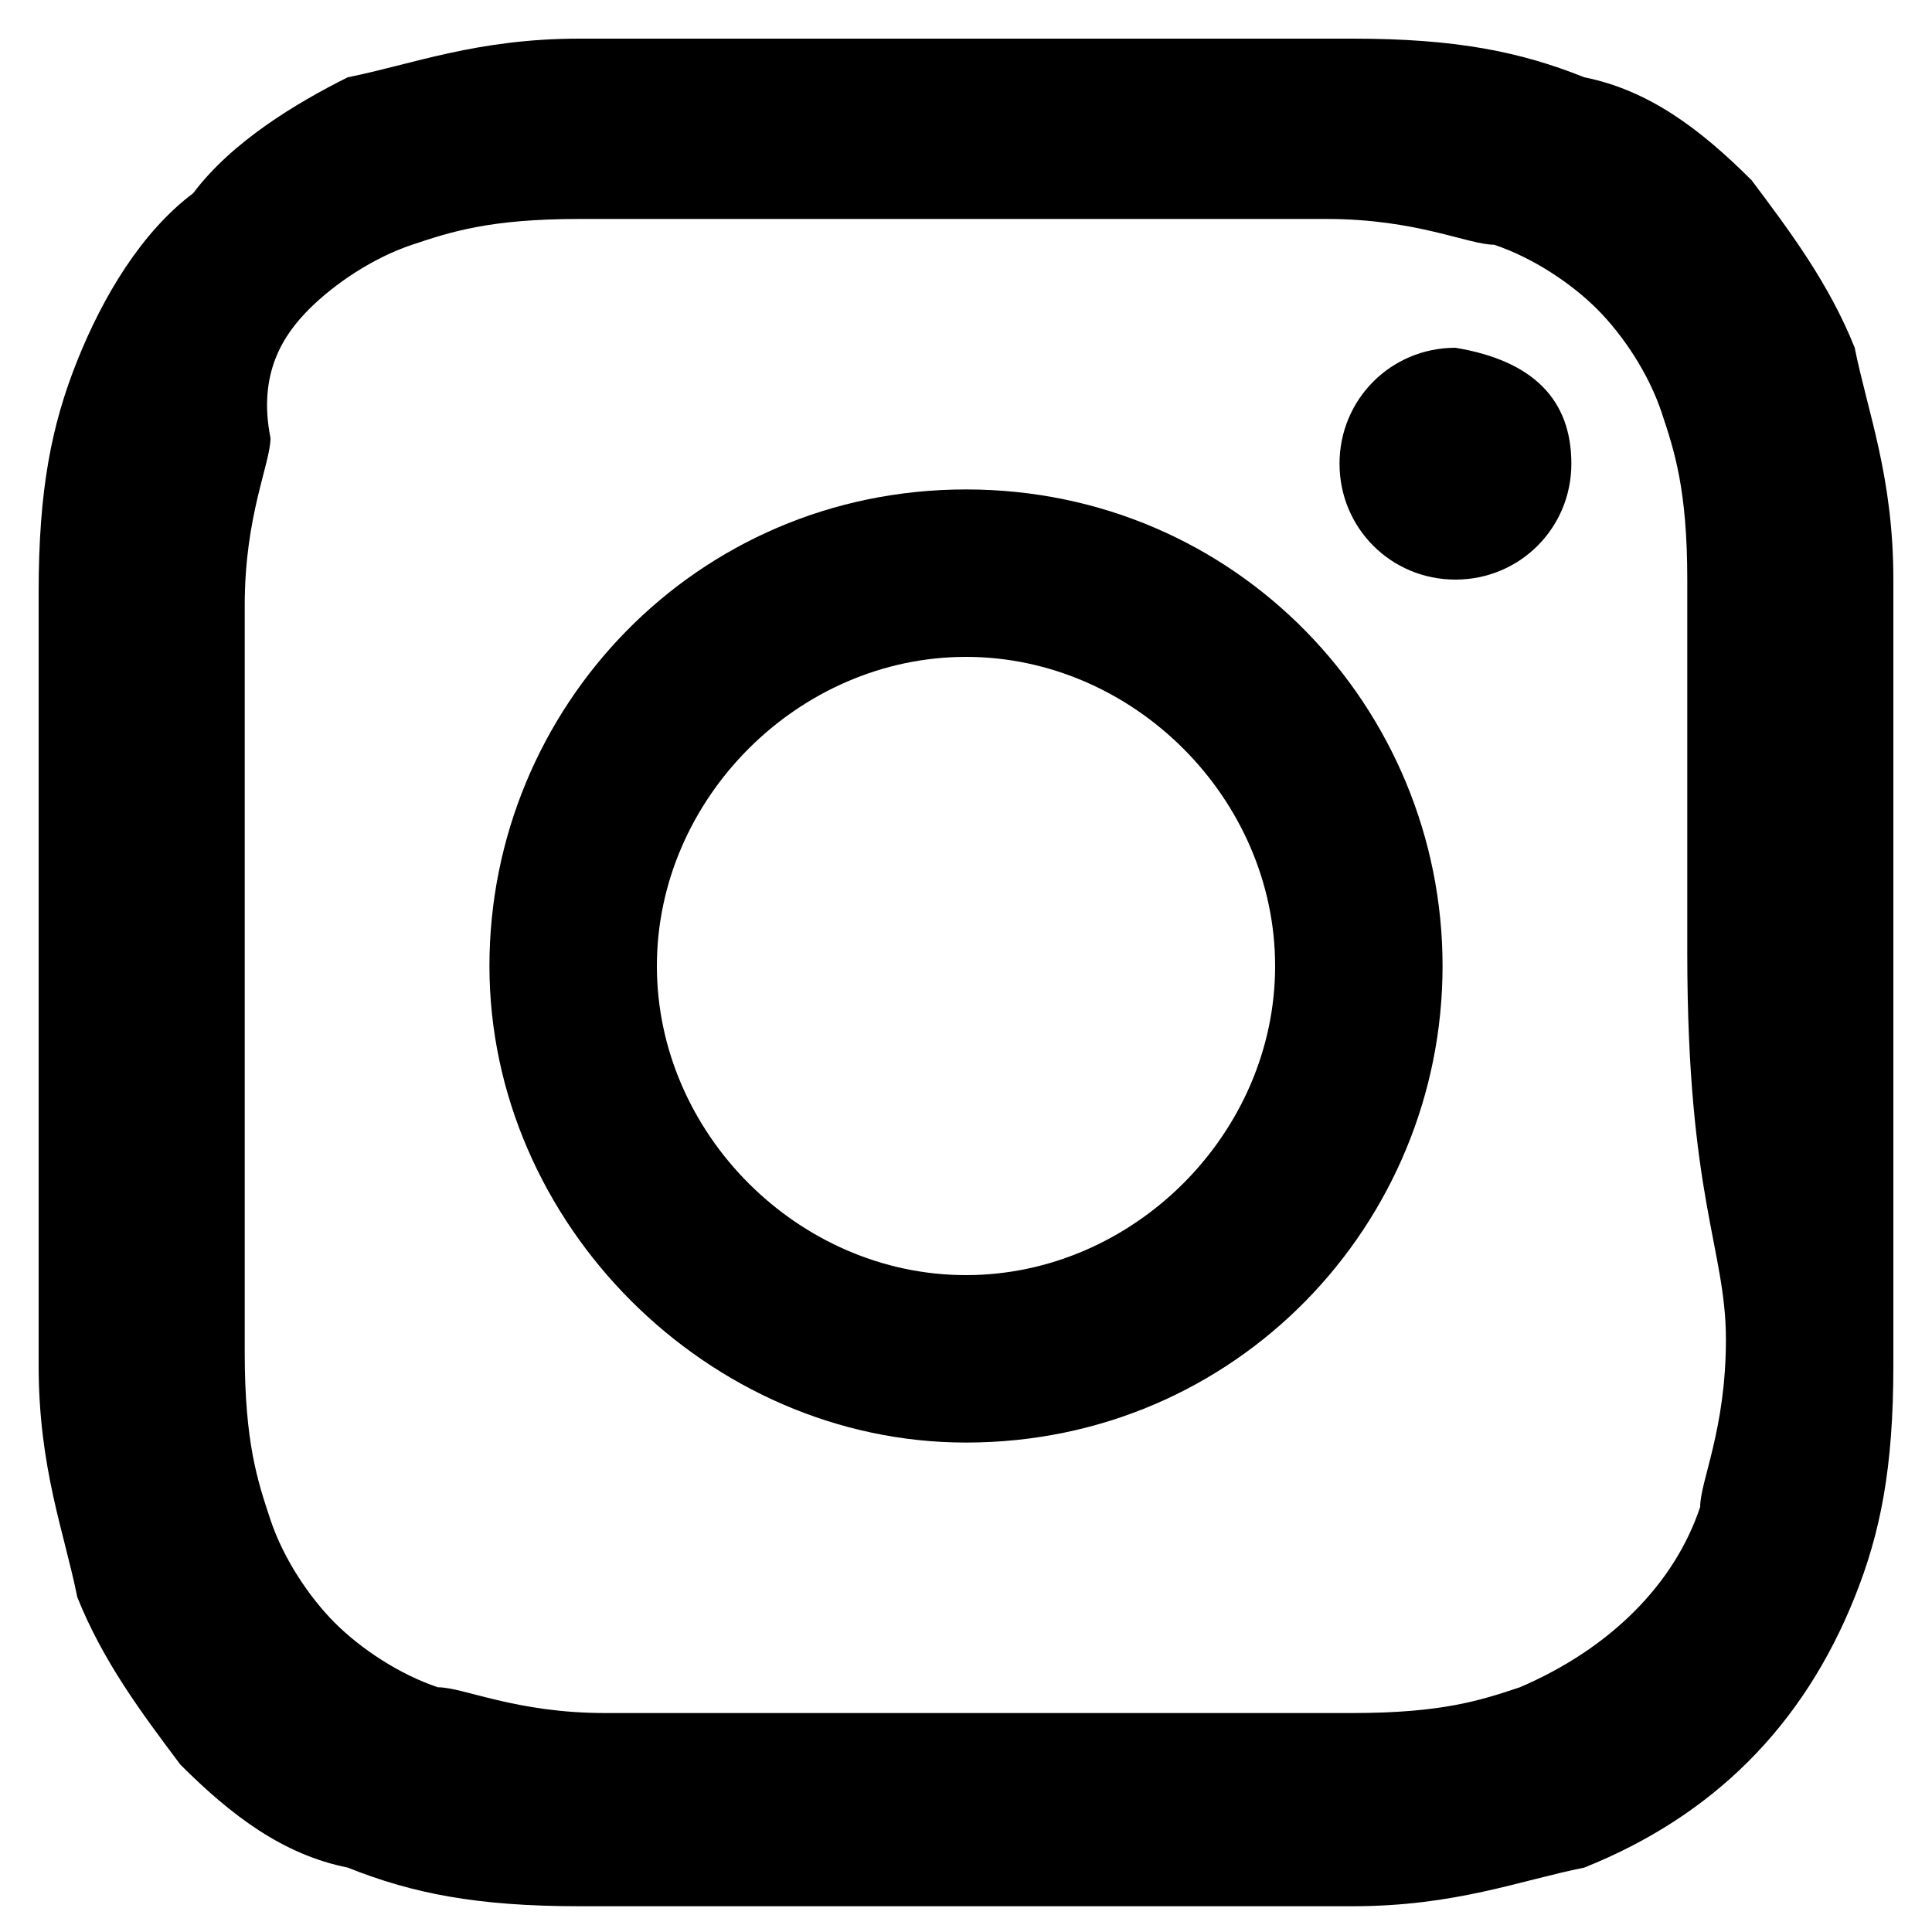 <?xml version="1.0" encoding="utf-8"?>
<!-- Generator: Adobe Illustrator 19.0.0, SVG Export Plug-In . SVG Version: 6.00 Build 0)  -->
<svg version="1.1" id="Layer_1" xmlns="http://www.w3.org/2000/svg" xmlns:xlink="http://www.w3.org/1999/xlink" x="0px" y="0px"
	 width="15px" height="15px" viewBox="0 0 15 15" style="enable-background:new 0 0 15 15;" xml:space="preserve">
<style type="text/css">
	.Drop_x0020_Shadow{fill:none;}
	.Outer_x0020_Glow_x0020_5_x0020_pt{fill:none;}
	.Jive_GS{fill:#A6D0E4;}
</style>
<g>
	<path d="M14.7,4.5c0-0.8-0.2-1.3-0.3-1.8c-0.2-0.5-0.5-0.9-0.8-1.3c-0.4-0.4-0.8-0.7-1.3-0.8c-0.5-0.2-1-0.3-1.8-0.3
		c-0.8,0-1,0-3,0s-2.2,0-3,0c-0.8,0-1.3,0.2-1.8,0.3C2.3,0.8,1.8,1.1,1.5,1.5C1.1,1.8,0.8,2.3,0.6,2.8c-0.2,0.5-0.3,1-0.3,1.8
		c0,0.8,0,1,0,3s0,2.2,0,3c0,0.8,0.2,1.3,0.3,1.8c0.2,0.5,0.5,0.9,0.8,1.3c0.4,0.4,0.8,0.7,1.3,0.8c0.5,0.2,1,0.3,1.8,0.3
		c0.8,0,1,0,3,0s2.2,0,3,0c0.8,0,1.3-0.2,1.8-0.3c1-0.4,1.7-1.1,2.1-2.1c0.2-0.5,0.3-1,0.3-1.8c0-0.8,0-1,0-3S14.7,5.3,14.7,4.5z
		 M13.4,10.4c0,0.7-0.2,1.1-0.2,1.3c-0.2,0.6-0.7,1.1-1.4,1.4c-0.3,0.1-0.6,0.2-1.3,0.2c-0.8,0-1,0-2.9,0s-2.2,0-2.9,0
		c-0.7,0-1.1-0.2-1.3-0.2c-0.3-0.1-0.6-0.3-0.8-0.5c-0.2-0.2-0.4-0.5-0.5-0.8c-0.1-0.3-0.2-0.6-0.2-1.3c0-0.8,0-1,0-2.9s0-2.2,0-2.9
		c0-0.7,0.2-1.1,0.2-1.3C2,2.9,2.2,2.6,2.4,2.4C2.6,2.2,2.9,2,3.2,1.9c0.3-0.1,0.6-0.2,1.3-0.2c0.8,0,1,0,2.9,0c1.9,0,2.2,0,2.9,0
		c0.7,0,1.1,0.2,1.3,0.2c0.3,0.1,0.6,0.3,0.8,0.5c0.2,0.2,0.4,0.5,0.5,0.8c0.1,0.3,0.2,0.6,0.2,1.3c0,0.8,0,1,0,2.9
		S13.4,9.7,13.4,10.4z"/>
	<path d="M7.5,3.8c-2.1,0-3.7,1.7-3.7,3.7s1.7,3.7,3.7,3.7c2.1,0,3.7-1.7,3.7-3.7S9.6,3.8,7.5,3.8z M7.5,9.9c-1.3,0-2.4-1.1-2.4-2.4
		s1.1-2.4,2.4-2.4c1.3,0,2.4,1.1,2.4,2.4S8.8,9.9,7.5,9.9z"/>
	<path id="XMLID_1_" d="M12.2,3.6c0,0.5-0.4,0.9-0.9,0.9c-0.5,0-0.9-0.4-0.9-0.9c0-0.5,0.4-0.9,0.9-0.9C11.9,2.8,12.2,3.1,12.2,3.6z
		"/>
</g>
</svg>

